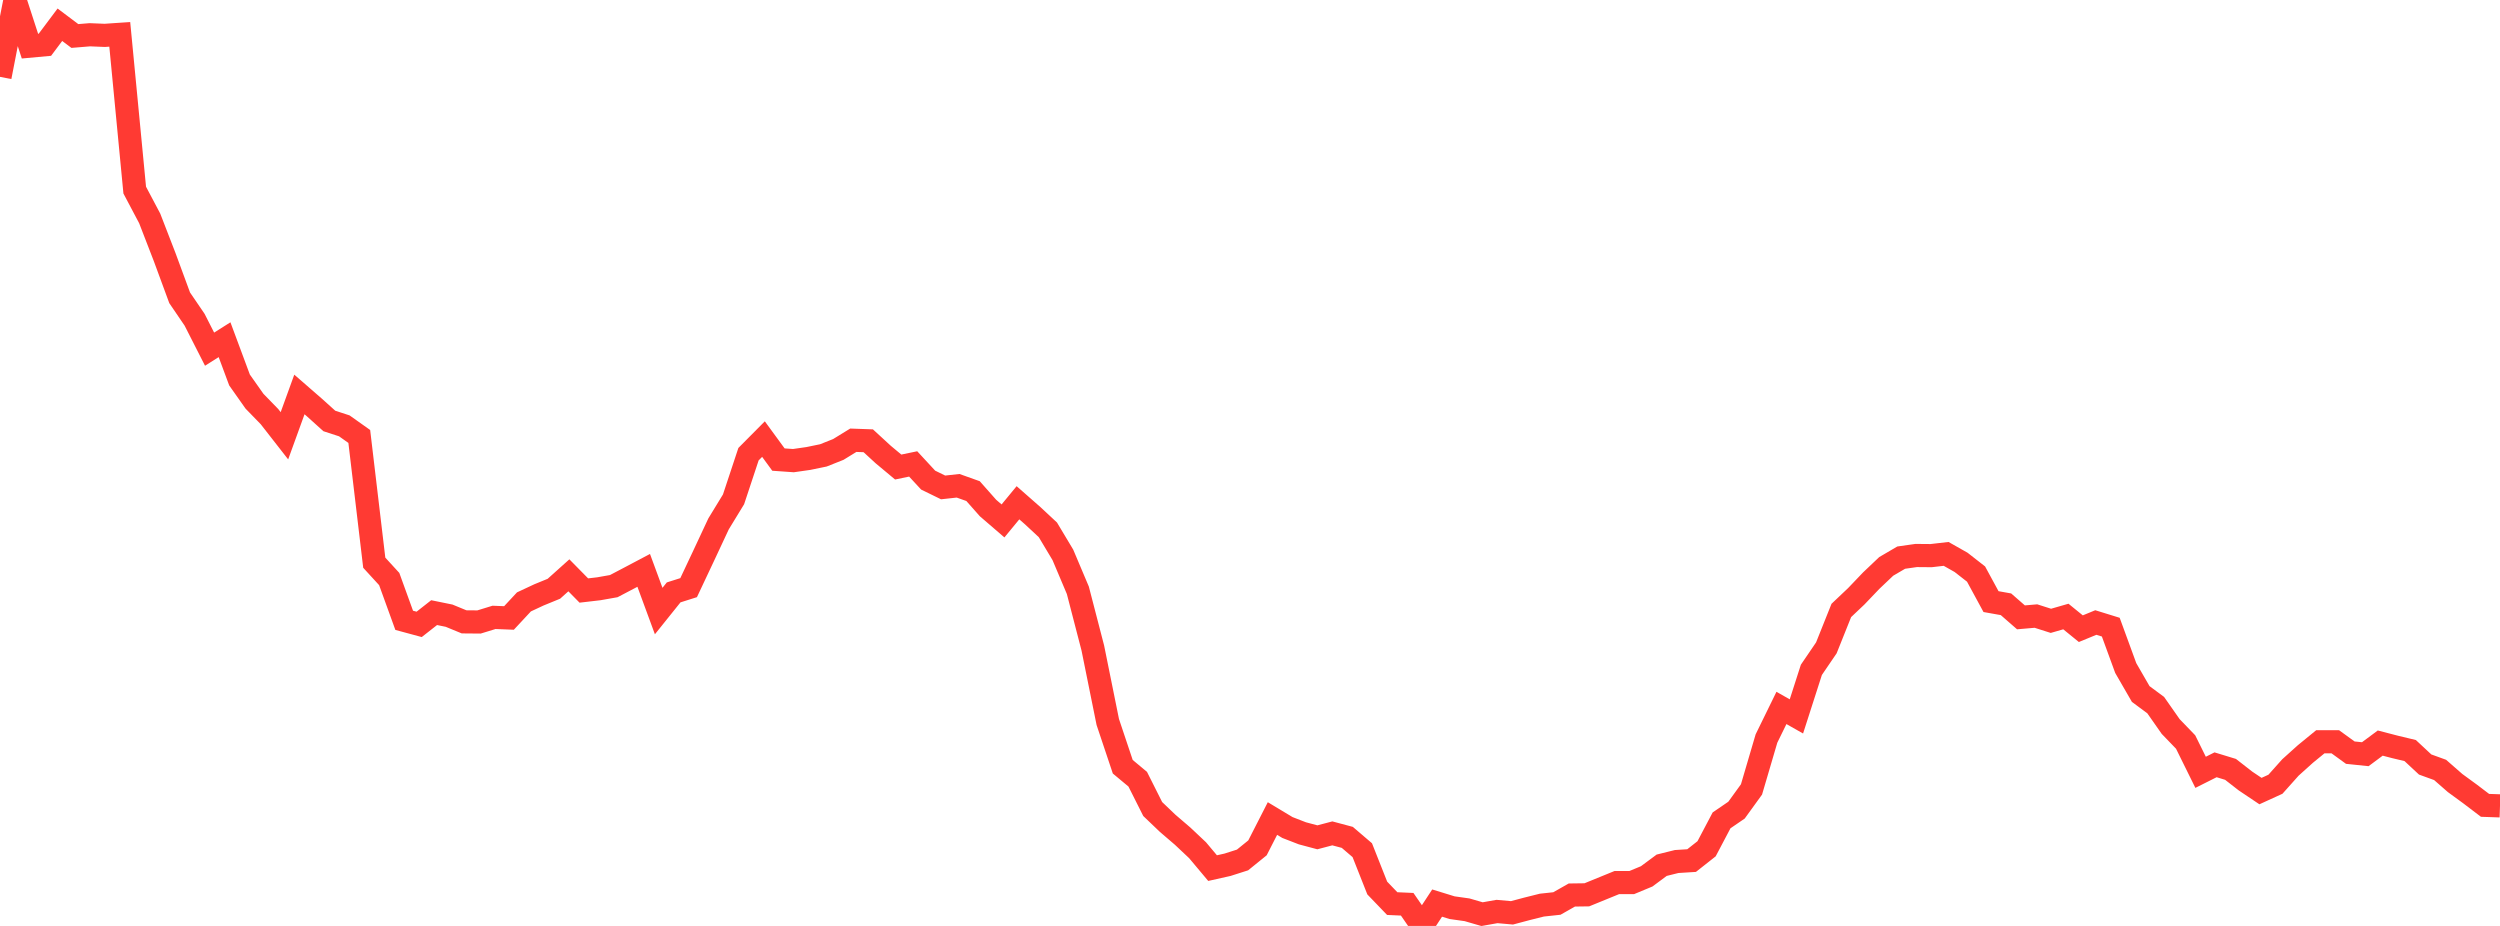 <?xml version="1.0" standalone="no"?>
<!DOCTYPE svg PUBLIC "-//W3C//DTD SVG 1.1//EN" "http://www.w3.org/Graphics/SVG/1.1/DTD/svg11.dtd">

<svg width="135" height="50" viewBox="0 0 135 50" preserveAspectRatio="none" 
  xmlns="http://www.w3.org/2000/svg"
  xmlns:xlink="http://www.w3.org/1999/xlink">


<polyline points="0.0, 4.15 0.808, 0.0 1.617, 2.491 2.425, 2.417 3.234, 1.336 4.042, 1.944 4.85, 1.877 5.659, 1.91 6.467, 1.854 7.275, 10.266 8.084, 11.795 8.892, 13.884 9.701, 16.081 10.509, 17.267 11.317, 18.855 12.126, 18.344 12.934, 20.519 13.743, 21.666 14.551, 22.497 15.359, 23.532 16.168, 21.301 16.976, 22.004 17.784, 22.732 18.593, 22.996 19.401, 23.569 20.21, 30.386 21.018, 31.268 21.826, 33.497 22.635, 33.716 23.443, 33.082 24.251, 33.247 25.06, 33.58 25.868, 33.587 26.677, 33.338 27.485, 33.37 28.293, 32.502 29.102, 32.124 29.91, 31.793 30.719, 31.067 31.527, 31.888 32.335, 31.794 33.144, 31.651 33.952, 31.227 34.76, 30.8 35.569, 32.997 36.377, 31.989 37.186, 31.733 37.994, 30.018 38.802, 28.29 39.611, 26.965 40.419, 24.526 41.228, 23.711 42.036, 24.817 42.844, 24.874 43.653, 24.758 44.461, 24.591 45.269, 24.27 46.078, 23.773 46.886, 23.802 47.695, 24.546 48.503, 25.22 49.311, 25.052 50.12, 25.926 50.928, 26.321 51.737, 26.232 52.545, 26.52 53.353, 27.433 54.162, 28.13 54.97, 27.149 55.778, 27.859 56.587, 28.613 57.395, 29.963 58.204, 31.876 59.012, 34.992 59.82, 38.987 60.629, 41.403 61.437, 42.077 62.246, 43.687 63.054, 44.459 63.862, 45.152 64.671, 45.914 65.479, 46.878 66.287, 46.697 67.096, 46.438 67.904, 45.784 68.713, 44.2 69.521, 44.686 70.329, 44.999 71.138, 45.215 71.946, 45.002 72.754, 45.218 73.563, 45.91 74.371, 47.953 75.18, 48.794 75.988, 48.83 76.796, 50.0 77.605, 48.766 78.413, 49.015 79.222, 49.129 80.03, 49.364 80.838, 49.221 81.647, 49.293 82.455, 49.078 83.263, 48.876 84.072, 48.789 84.88, 48.331 85.689, 48.32 86.497, 47.99 87.305, 47.66 88.114, 47.659 88.922, 47.323 89.731, 46.723 90.539, 46.522 91.347, 46.471 92.156, 45.833 92.964, 44.3 93.772, 43.747 94.581, 42.629 95.389, 39.881 96.198, 38.228 97.006, 38.686 97.814, 36.172 98.623, 34.984 99.431, 32.964 100.24, 32.198 101.048, 31.352 101.856, 30.585 102.665, 30.112 103.473, 29.997 104.281, 30.004 105.09, 29.91 105.898, 30.367 106.707, 30.999 107.515, 32.487 108.323, 32.631 109.132, 33.337 109.94, 33.267 110.749, 33.525 111.557, 33.292 112.365, 33.949 113.174, 33.616 113.982, 33.866 114.79, 36.075 115.599, 37.477 116.407, 38.075 117.216, 39.231 118.024, 40.069 118.832, 41.705 119.641, 41.299 120.449, 41.546 121.257, 42.175 122.066, 42.718 122.874, 42.349 123.683, 41.443 124.491, 40.716 125.299, 40.055 126.108, 40.057 126.916, 40.643 127.725, 40.727 128.533, 40.126 129.341, 40.336 130.15, 40.53 130.958, 41.283 131.766, 41.576 132.575, 42.284 133.383, 42.874 134.192, 43.489 135.0, 43.517" fill="none" stroke="#ff3a33" stroke-width="1.25"/>

</svg>